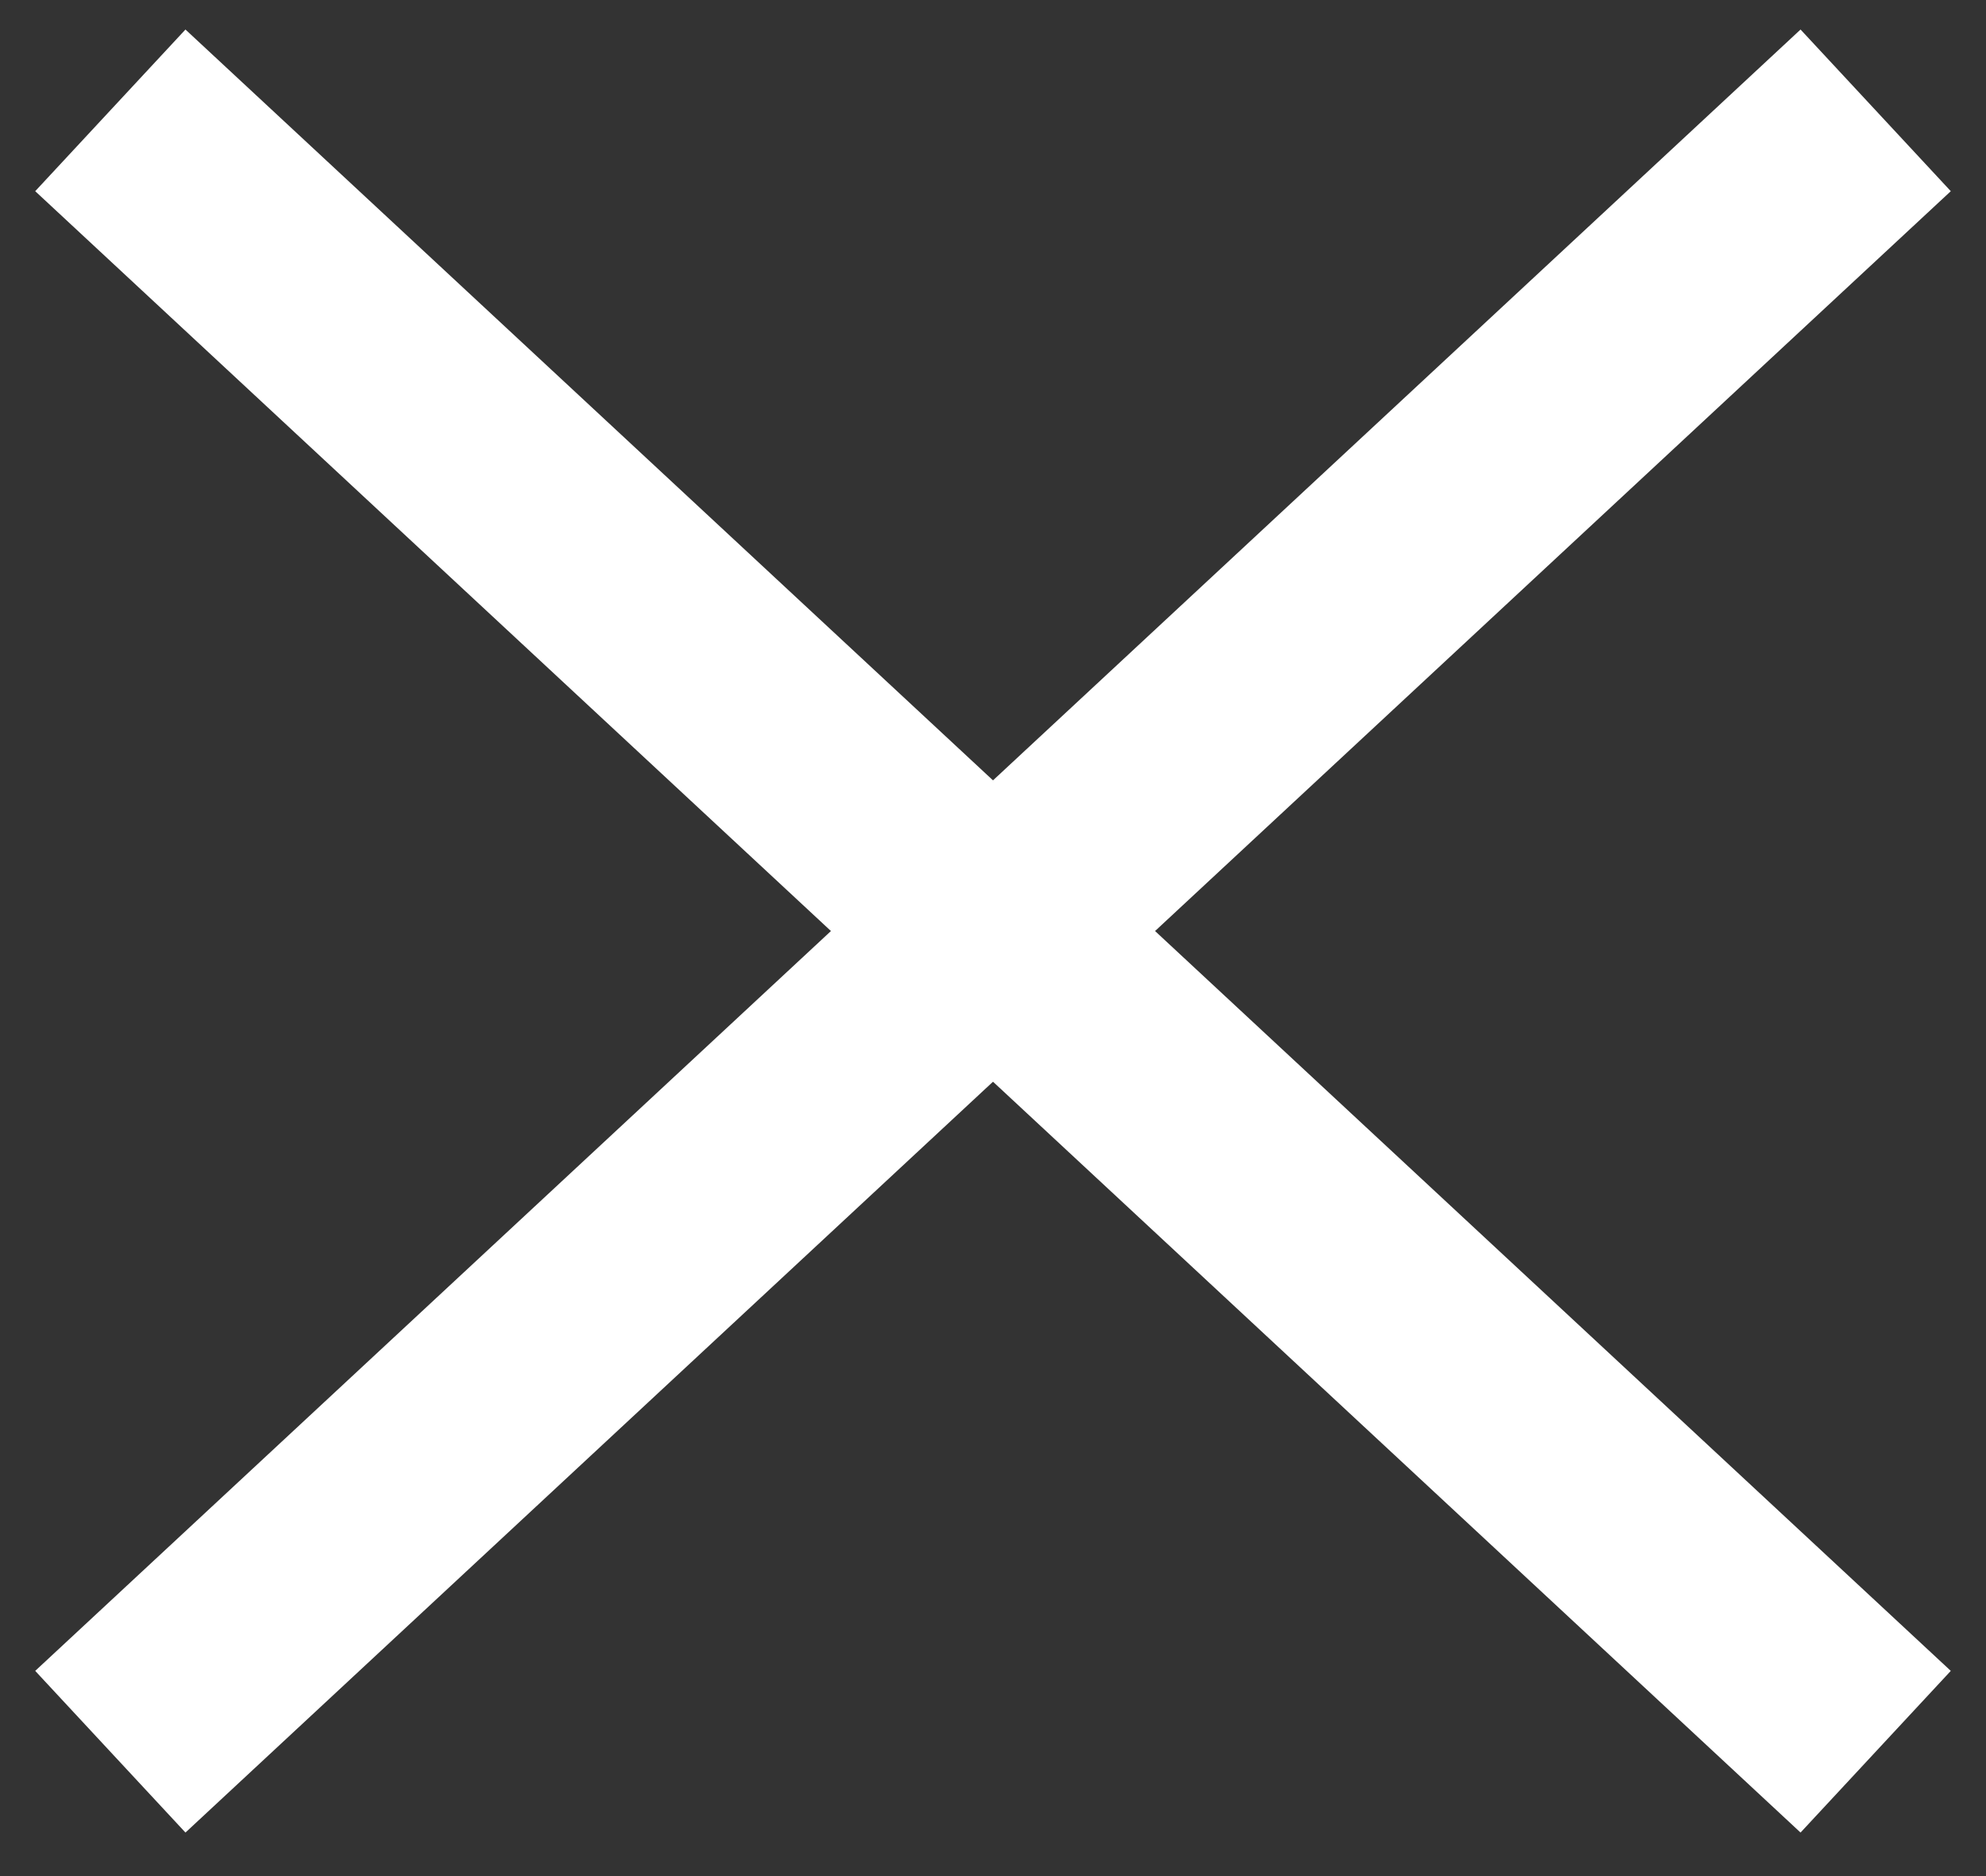 <svg width="18" height="17" viewBox="0 0 18 17" fill="none" xmlns="http://www.w3.org/2000/svg">
<rect x="0" y="0" width="18" height="17" fill="#333333" stroke="none"/>
<g id="Group 163980">
<path id="Line 1235" d="M1 1L17 15.873" stroke="white" stroke-width="2"/>
<path id="Line 1236" d="M17 1L1 15.873" stroke="white" stroke-width="2"/>
</g>
</svg>
